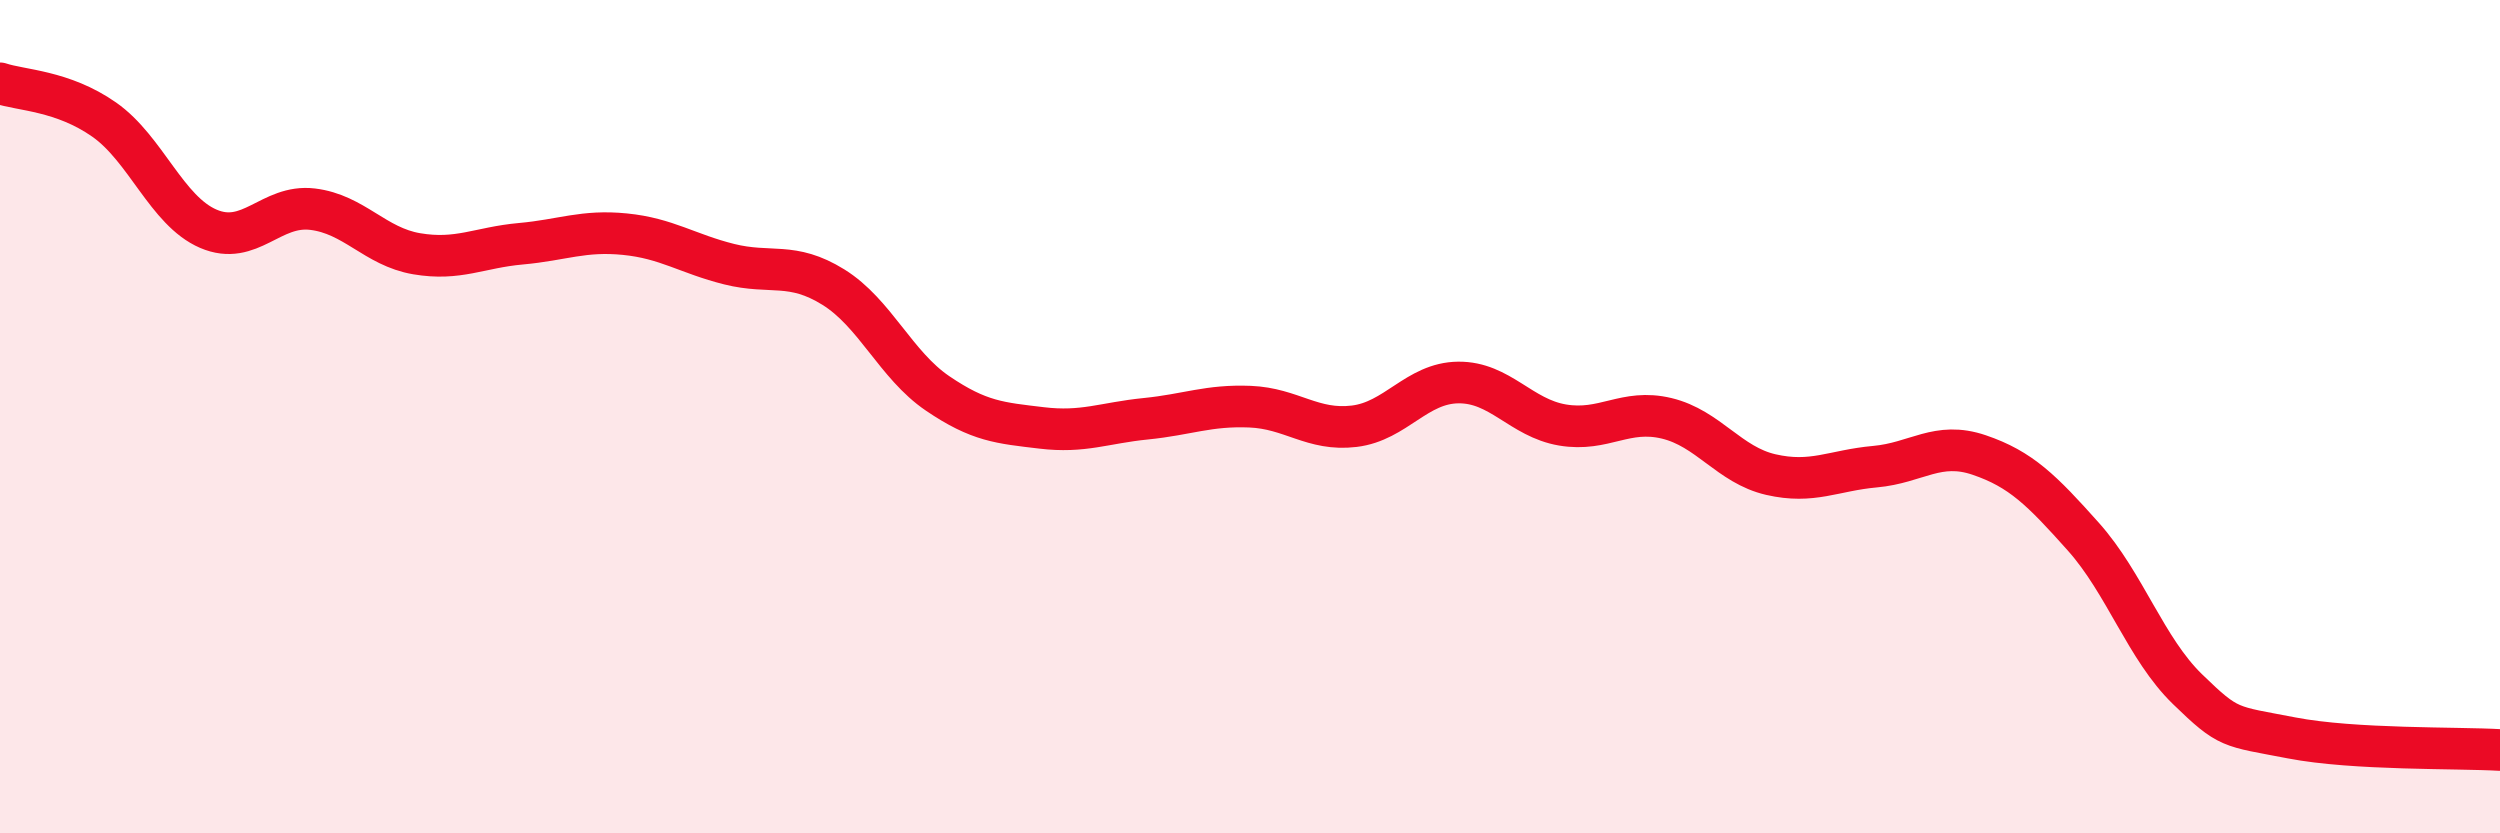 
    <svg width="60" height="20" viewBox="0 0 60 20" xmlns="http://www.w3.org/2000/svg">
      <path
        d="M 0,2 C 0.5,2.17 1.5,2.17 2.5,2.87 C 3.5,3.57 4,5.06 5,5.49 C 6,5.92 6.5,4.9 7.5,5.02 C 8.5,5.14 9,5.92 10,6.09 C 11,6.26 11.5,5.94 12.5,5.85 C 13.5,5.76 14,5.52 15,5.62 C 16,5.72 16.5,6.09 17.5,6.34 C 18.5,6.59 19,6.27 20,6.89 C 21,7.51 21.5,8.76 22.5,9.44 C 23.5,10.12 24,10.15 25,10.27 C 26,10.39 26.5,10.15 27.5,10.05 C 28.5,9.95 29,9.72 30,9.76 C 31,9.8 31.5,10.35 32.5,10.23 C 33.5,10.11 34,9.19 35,9.18 C 36,9.17 36.5,10.03 37.5,10.2 C 38.5,10.37 39,9.8 40,10.04 C 41,10.28 41.5,11.16 42.5,11.39 C 43.5,11.62 44,11.29 45,11.2 C 46,11.11 46.5,10.58 47.5,10.92 C 48.5,11.26 49,11.76 50,12.88 C 51,14 51.5,15.57 52.5,16.54 C 53.5,17.51 53.5,17.42 55,17.71 C 56.5,18 59,17.94 60,18L60 20L0 20Z"
        fill="#EB0A25"
        opacity="0.1"
        stroke-linecap="round"
        stroke-linejoin="round"
      />
      <path
        d="M 0,2 C 0.5,2.17 1.5,2.17 2.5,2.87 C 3.5,3.57 4,5.06 5,5.49 C 6,5.92 6.5,4.9 7.5,5.02 C 8.5,5.14 9,5.92 10,6.09 C 11,6.26 11.5,5.94 12.5,5.85 C 13.5,5.76 14,5.52 15,5.62 C 16,5.72 16.5,6.09 17.5,6.34 C 18.5,6.59 19,6.27 20,6.89 C 21,7.51 21.5,8.76 22.5,9.44 C 23.5,10.12 24,10.15 25,10.27 C 26,10.39 26.5,10.15 27.5,10.05 C 28.5,9.95 29,9.72 30,9.76 C 31,9.8 31.5,10.35 32.5,10.23 C 33.5,10.11 34,9.19 35,9.18 C 36,9.17 36.5,10.03 37.5,10.2 C 38.5,10.37 39,9.8 40,10.04 C 41,10.28 41.5,11.16 42.5,11.39 C 43.5,11.62 44,11.29 45,11.2 C 46,11.11 46.5,10.58 47.5,10.92 C 48.5,11.26 49,11.76 50,12.88 C 51,14 51.5,15.57 52.5,16.54 C 53.5,17.51 53.5,17.42 55,17.71 C 56.5,18 59,17.94 60,18"
        stroke="#EB0A25"
        stroke-width="1"
        fill="none"
        stroke-linecap="round"
        stroke-linejoin="round"
      />
    </svg>
  